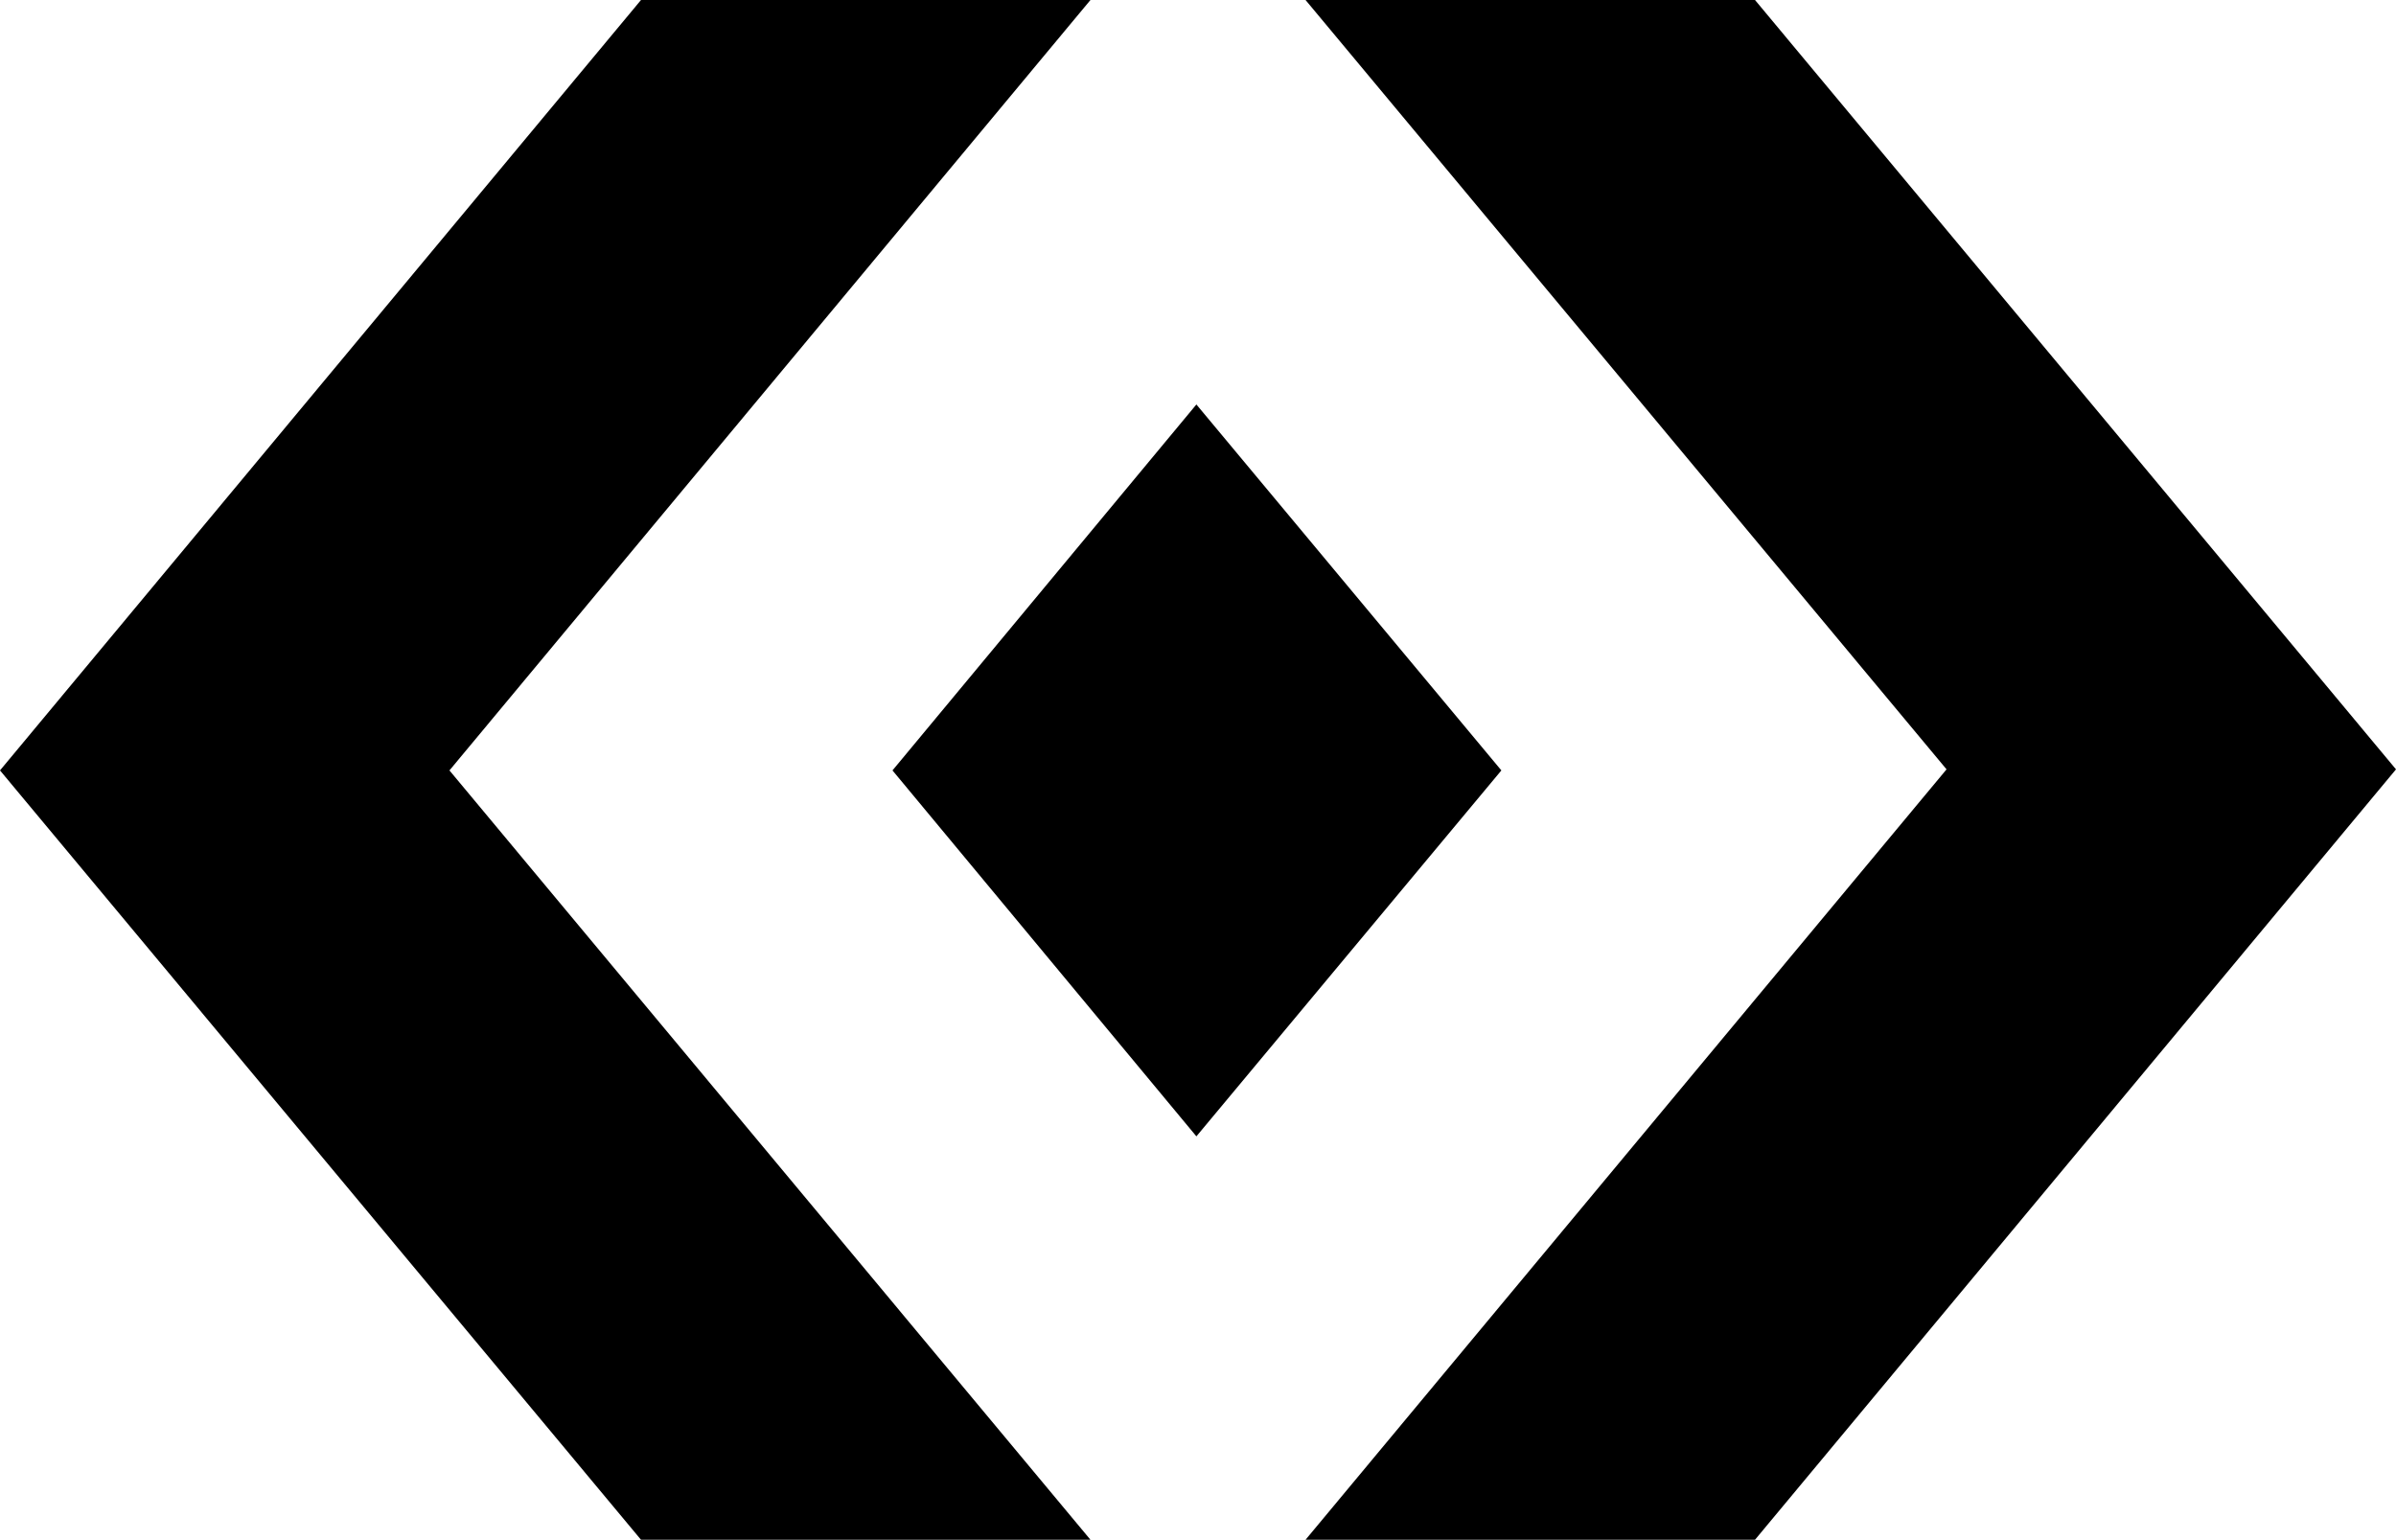 <?xml version="1.0" encoding="UTF-8"?>
<svg id="Calque_1" data-name="Calque 1" xmlns="http://www.w3.org/2000/svg" viewBox="0 0 22.39 14.39">
  <defs>
    <style>
      .cls-1 {
        stroke-width: 0px;
      }
    </style>
  </defs>
  <polygon class="cls-1" points="10.19 14.39 5.99 14.39 0 7.2 5.99 0 10.19 0 4.2 7.2 10.19 14.39"/>
  <polygon class="cls-1" points="12.2 0 16.4 0 22.39 7.19 16.4 14.39 12.2 14.39 18.19 7.19 12.2 0"/>
  <polygon class="cls-1" points="11.18 3.78 8.34 7.2 11.18 10.62 14.03 7.2 11.18 3.78"/>
</svg>